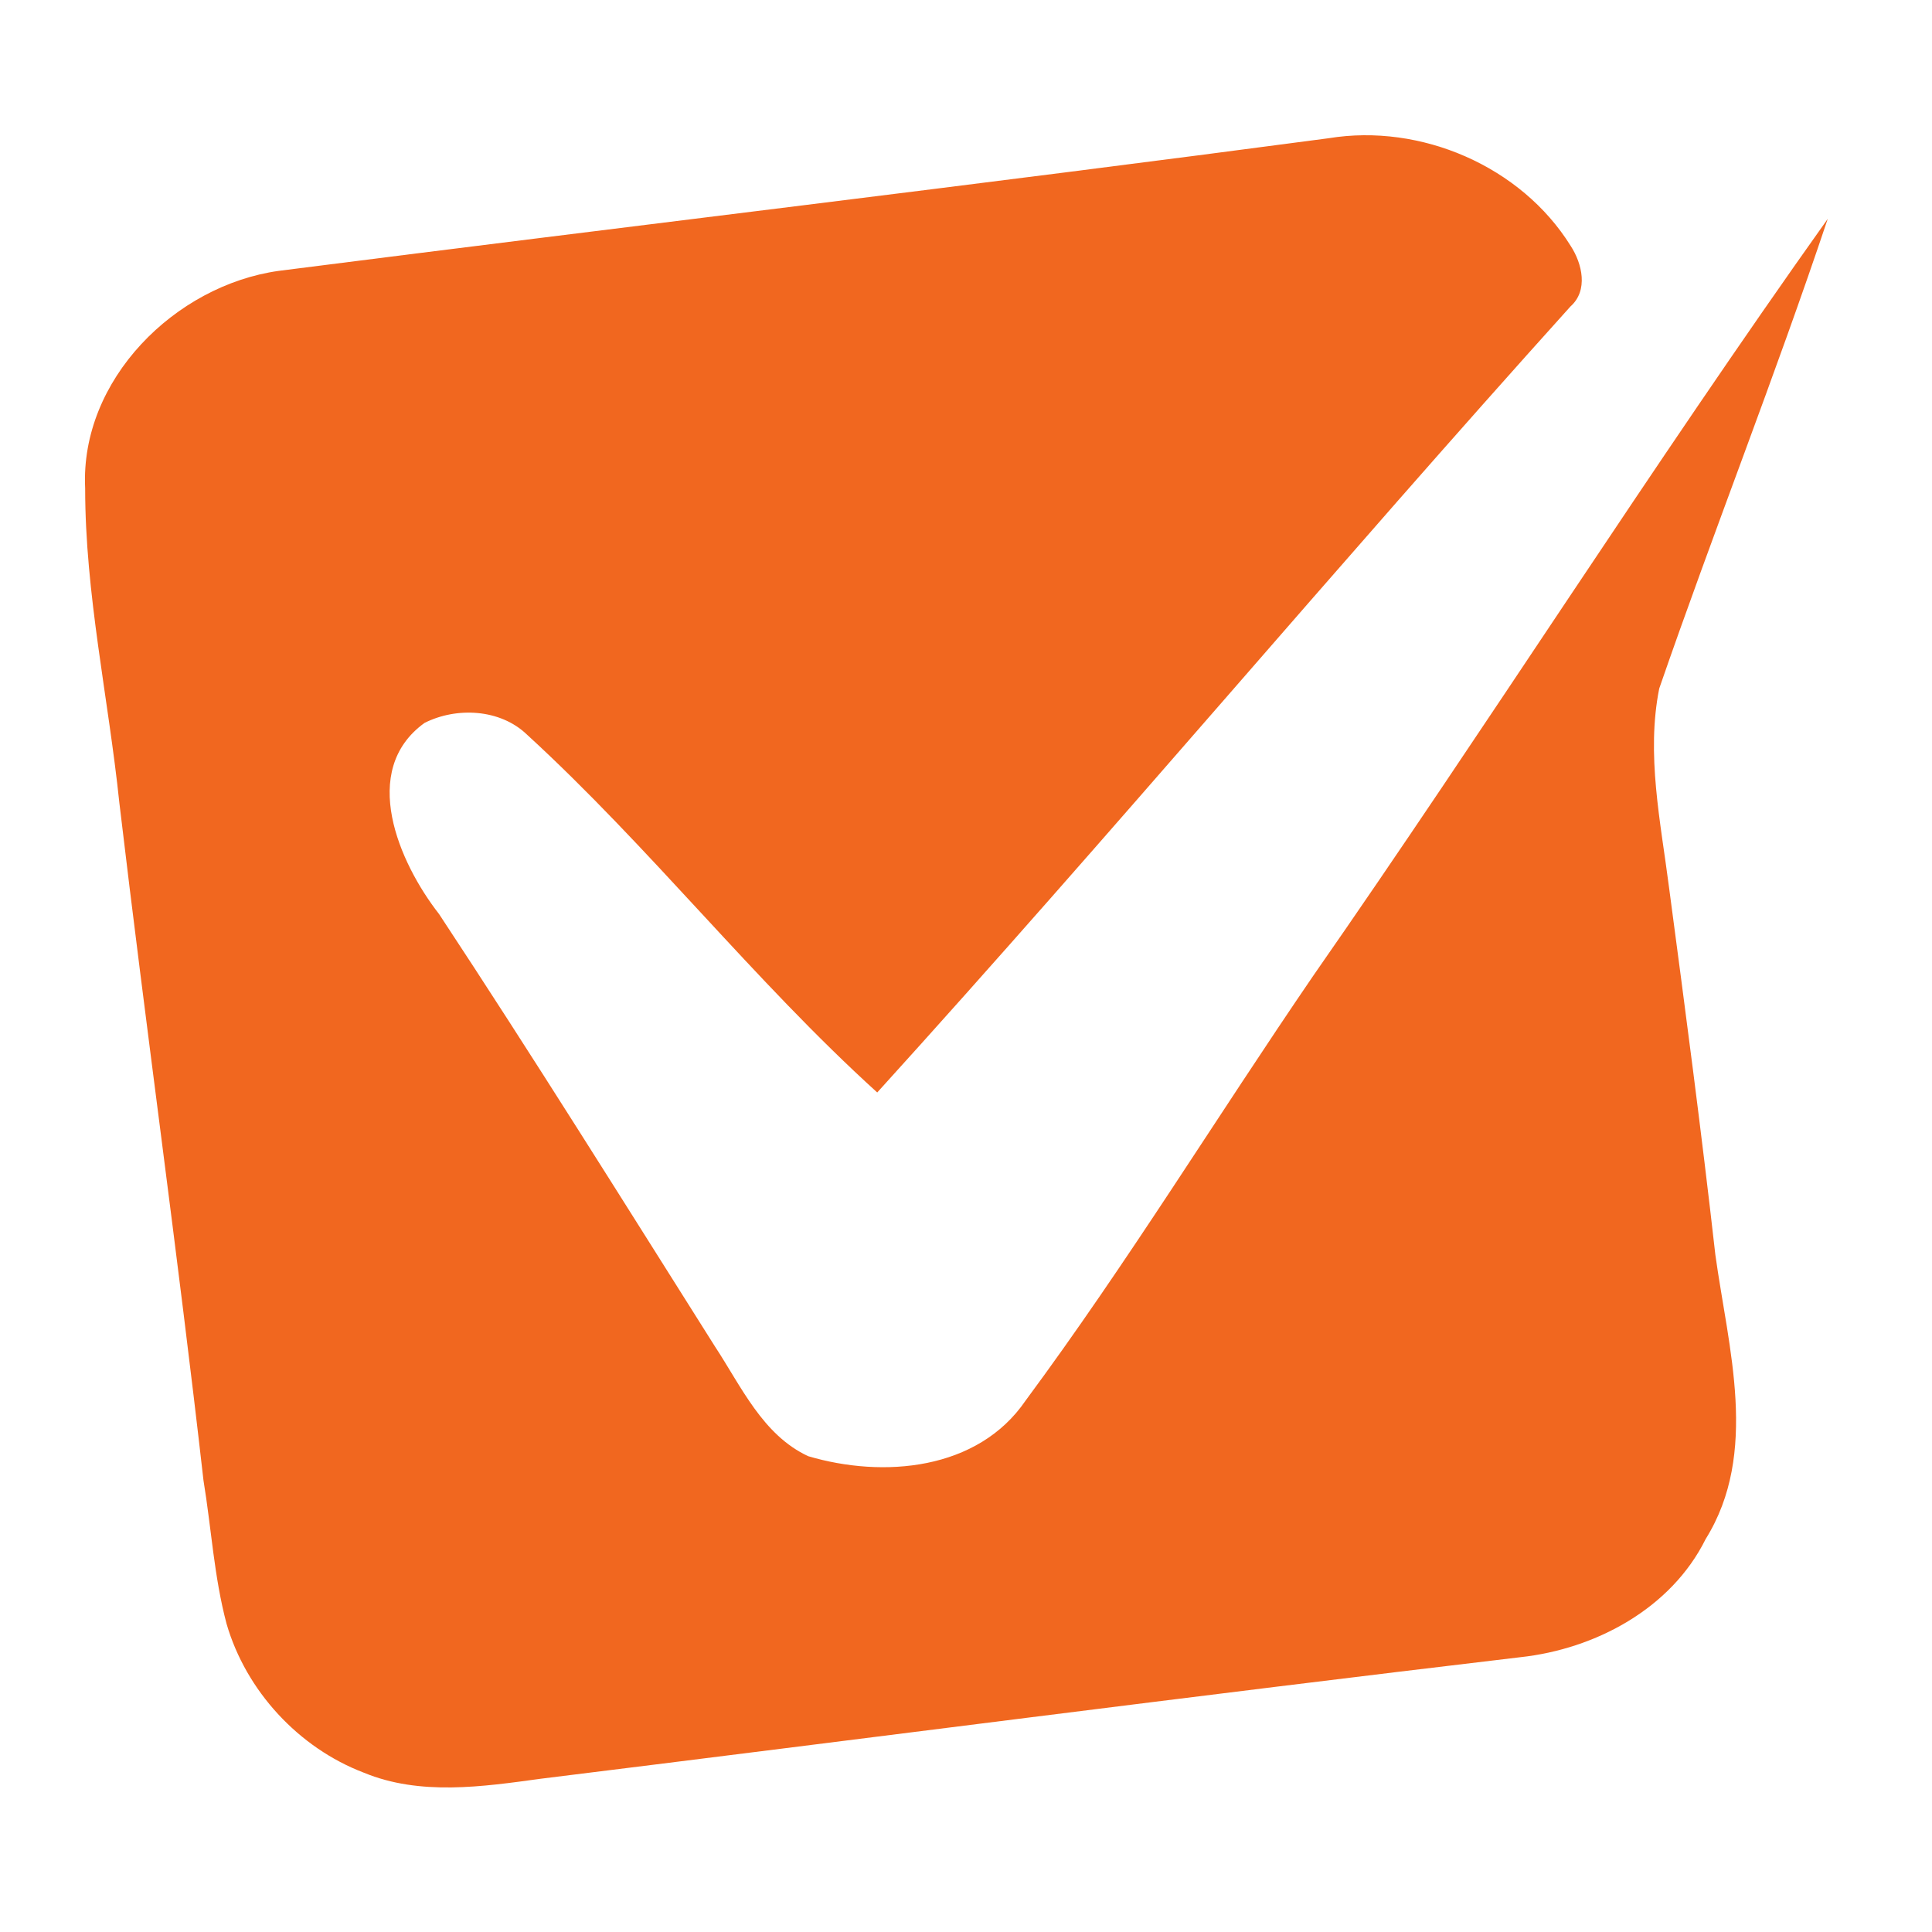 <svg width="200" height="200" viewBox="0 0 200 200" fill="none" xmlns="http://www.w3.org/2000/svg">
<path d="M28.863 28.039C65.085 23.418 101.348 19.117 137.544 14.309C147.08 12.746 157.471 17.207 162.6 25.462C163.789 27.291 164.443 30.07 162.573 31.726C138.358 58.586 115.105 86.313 90.81 113.093C78.001 101.473 67.302 87.729 54.547 76.042C51.769 73.371 47.241 73.171 43.942 74.84C37.144 79.755 41.297 89.305 45.451 94.621C55.202 109.406 64.564 124.419 74.007 139.378C76.719 143.492 78.949 148.554 83.664 150.744C91.411 153.042 101.228 152.227 106.169 144.988C116.694 130.763 125.95 115.631 135.941 101.019C153.985 75.107 170.894 48.395 189.206 22.657C183.743 38.978 177.386 55.006 171.763 71.274C170.4 78.086 171.909 85.071 172.778 91.87C174.461 104.531 176.143 117.207 177.573 129.895C178.908 139.552 182.127 150.397 176.571 159.319C172.991 166.532 165.151 170.712 157.378 171.554C123.559 175.561 89.781 179.955 55.976 184.135C49.939 184.963 43.475 185.912 37.665 183.508C30.906 180.93 25.47 175.04 23.453 168.094C22.158 163.233 21.877 158.184 21.063 153.242C18.405 129.828 15.119 106.495 12.354 83.094C11.219 72.236 8.815 61.497 8.815 50.545C8.281 39.312 18.124 29.535 28.863 28.039Z" fill="#F1671F"/>
</svg>
